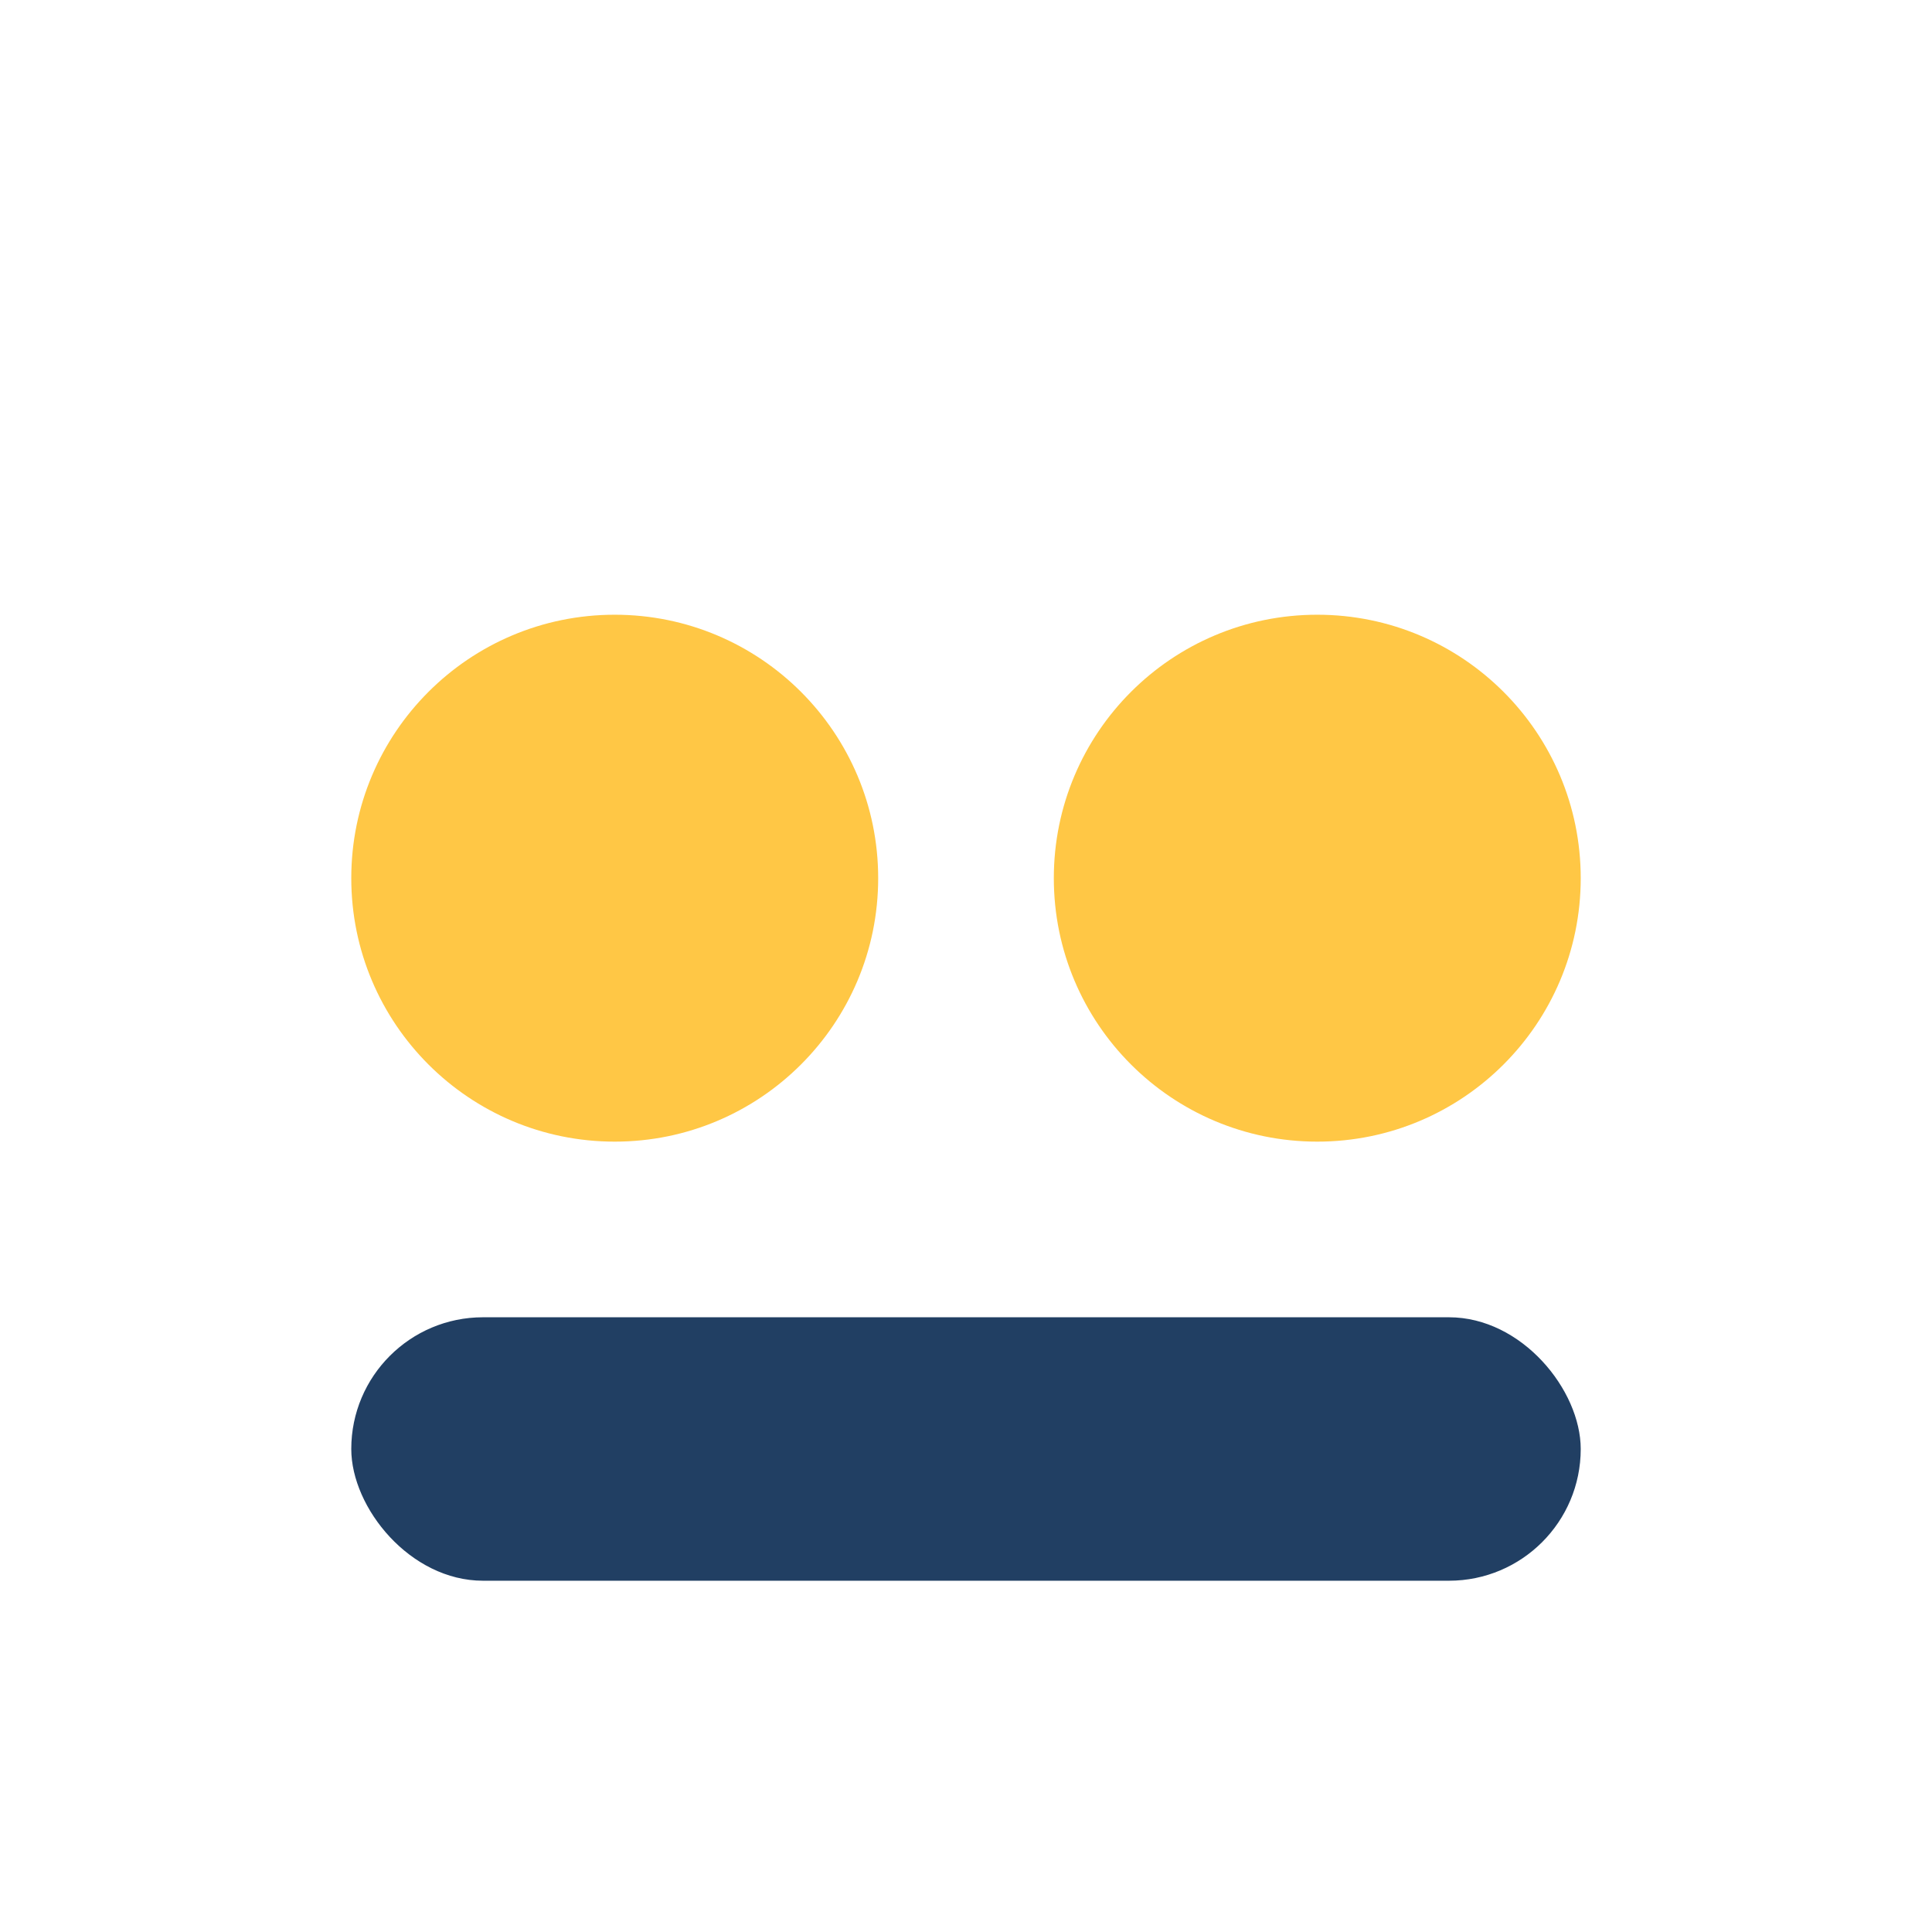 <?xml version="1.0" encoding="UTF-8"?>
<svg xmlns="http://www.w3.org/2000/svg" width="22" height="22" viewBox="0 0 22 22"><circle cx="7" cy="10" r="3" fill="#FFC745"/><circle cx="15" cy="10" r="3" fill="#FFC745"/><rect x="4" y="15" width="14" height="3" rx="1.5" fill="#213F63"/></svg>